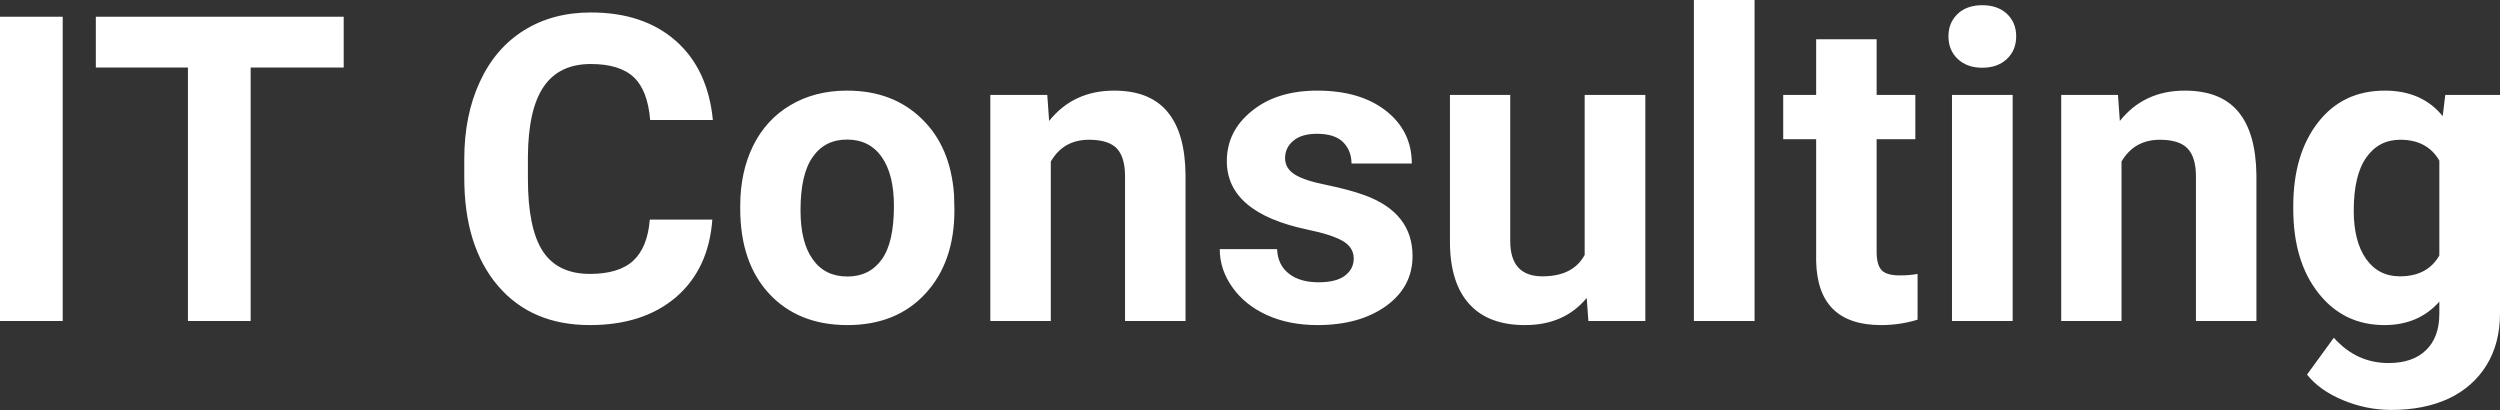 <?xml version="1.0" encoding="UTF-8" standalone="yes"?>
<svg xmlns="http://www.w3.org/2000/svg" width="100%" height="100%" viewBox="0 0 134.35 22.034" fill="#ffffff">
  <rect x="0" y="0" width="134.35" height="22.034" fill="#333333" stroke="none"/>
  <path d="M3.37 0.90L3.37 17.25L0 17.25L0 0.90L3.37 0.90ZM18.47 0.90L18.47 3.63L13.47 3.63L13.47 17.25L10.10 17.25L10.10 3.63L5.15 3.63L5.15 0.90L18.47 0.90ZM34.92 11.80L38.28 11.80Q38.09 14.44 36.34 15.96Q34.58 17.47 31.70 17.47L31.70 17.47Q28.56 17.47 26.76 15.36Q24.95 13.24 24.95 9.55L24.95 9.55L24.95 8.55Q24.95 6.19 25.79 4.39Q26.62 2.59 28.16 1.63Q29.70 0.67 31.75 0.67L31.75 0.67Q34.58 0.67 36.31 2.19Q38.04 3.71 38.31 6.45L38.31 6.45L34.94 6.45Q34.81 4.86 34.06 4.15Q33.30 3.44 31.75 3.44L31.75 3.44Q30.06 3.44 29.23 4.64Q28.39 5.85 28.37 8.39L28.37 8.39L28.37 9.62Q28.37 12.27 29.17 13.50Q29.97 14.72 31.70 14.72L31.70 14.72Q33.26 14.72 34.03 14.01Q34.80 13.30 34.92 11.80L34.92 11.80ZM39.78 11.21L39.78 11.06Q39.78 9.25 40.47 7.84Q41.17 6.42 42.48 5.65Q43.79 4.87 45.52 4.87L45.52 4.87Q47.98 4.87 49.53 6.38Q51.09 7.88 51.27 10.47L51.27 10.47L51.29 11.30Q51.29 14.09 49.73 15.78Q48.17 17.47 45.54 17.47Q42.91 17.47 41.34 15.79Q39.78 14.11 39.78 11.21L39.78 11.21ZM43.02 11.30L43.02 11.30Q43.02 13.03 43.68 13.94Q44.33 14.86 45.54 14.86L45.54 14.86Q46.72 14.86 47.38 13.95Q48.04 13.05 48.04 11.06L48.04 11.06Q48.04 9.37 47.38 8.43Q46.72 7.50 45.52 7.50L45.52 7.50Q44.33 7.50 43.68 8.43Q43.02 9.35 43.02 11.30ZM53.22 5.10L56.28 5.10L56.38 6.50Q57.68 4.87 59.87 4.87L59.87 4.87Q61.80 4.87 62.74 6.01Q63.69 7.14 63.71 9.40L63.71 9.40L63.71 17.25L60.46 17.25L60.46 9.48Q60.46 8.45 60.02 7.98Q59.57 7.51 58.52 7.51L58.52 7.51Q57.15 7.51 56.47 8.68L56.47 8.68L56.47 17.25L53.22 17.25L53.22 5.10ZM72.75 13.89L72.75 13.89Q72.75 13.30 72.16 12.95Q71.57 12.61 70.27 12.34L70.27 12.34Q65.93 11.43 65.93 8.66L65.93 8.66Q65.93 7.04 67.28 5.96Q68.62 4.87 70.79 4.87L70.79 4.87Q73.10 4.87 74.49 5.96Q75.87 7.05 75.87 8.79L75.87 8.79L72.63 8.79Q72.63 8.10 72.18 7.64Q71.73 7.19 70.77 7.19L70.77 7.19Q69.95 7.19 69.51 7.56Q69.06 7.93 69.06 8.50L69.06 8.50Q69.06 9.04 69.57 9.37Q70.08 9.70 71.29 9.94Q72.50 10.19 73.33 10.49L73.33 10.49Q75.91 11.43 75.91 13.76L75.91 13.76Q75.91 15.42 74.48 16.45Q73.05 17.47 70.80 17.47L70.80 17.47Q69.27 17.47 68.08 16.93Q66.90 16.39 66.23 15.44Q65.55 14.49 65.55 13.39L65.55 13.39L68.63 13.39Q68.67 14.25 69.27 14.71Q69.86 15.17 70.86 15.17L70.86 15.17Q71.80 15.17 72.27 14.82Q72.75 14.46 72.75 13.89ZM85.36 17.25L85.27 16.01Q84.07 17.47 81.95 17.47L81.95 17.47Q79.99 17.47 78.97 16.35Q77.94 15.23 77.92 13.06L77.92 13.06L77.92 5.10L81.16 5.10L81.16 12.95Q81.16 14.85 82.89 14.85L82.89 14.85Q84.54 14.85 85.16 13.70L85.16 13.70L85.16 5.10L88.42 5.10L88.42 17.25L85.36 17.25ZM94.29 0L94.29 17.25L91.03 17.25L91.03 0L94.29 0ZM97.60 2.11L100.85 2.11L100.85 5.10L102.93 5.10L102.93 7.48L100.85 7.48L100.85 13.54Q100.85 14.22 101.11 14.51Q101.37 14.80 102.10 14.80L102.10 14.80Q102.64 14.80 103.05 14.72L103.05 14.72L103.05 17.18Q102.10 17.47 101.09 17.47L101.09 17.47Q97.67 17.47 97.60 14.03L97.60 14.03L97.60 7.48L95.83 7.48L95.83 5.10L97.60 5.10L97.60 2.11ZM108.16 5.10L108.16 17.25L104.90 17.25L104.90 5.10L108.16 5.10ZM104.71 1.95L104.71 1.95Q104.71 1.22 105.20 0.75Q105.69 0.28 106.53 0.28L106.53 0.28Q107.36 0.28 107.86 0.75Q108.35 1.22 108.35 1.95L108.35 1.95Q108.35 2.70 107.85 3.17Q107.35 3.64 106.53 3.64Q105.71 3.64 105.21 3.17Q104.71 2.70 104.71 1.95ZM110.77 5.10L113.82 5.10L113.92 6.50Q115.22 4.87 117.41 4.87L117.41 4.87Q119.35 4.87 120.29 6.01Q121.23 7.14 121.26 9.40L121.26 9.40L121.26 17.25L118.01 17.25L118.01 9.48Q118.01 8.45 117.56 7.98Q117.11 7.51 116.07 7.51L116.07 7.51Q114.70 7.51 114.01 8.68L114.01 8.68L114.01 17.25L110.77 17.25L110.77 5.10ZM123.24 11.22L123.24 11.08Q123.24 8.29 124.57 6.58Q125.90 4.87 128.16 4.87L128.16 4.87Q130.16 4.87 131.27 6.24L131.27 6.24L131.41 5.10L134.35 5.10L134.35 16.85Q134.35 18.44 133.63 19.62Q132.90 20.80 131.59 21.42Q130.27 22.03 128.51 22.03L128.51 22.03Q127.17 22.03 125.90 21.50Q124.64 20.97 123.98 20.13L123.98 20.13L125.42 18.15Q126.63 19.51 128.36 19.51L128.36 19.51Q129.66 19.51 130.37 18.82Q131.09 18.13 131.09 16.86L131.09 16.86L131.09 16.21Q129.97 17.47 128.14 17.47L128.14 17.47Q125.95 17.47 124.60 15.76Q123.24 14.05 123.24 11.22L123.24 11.22ZM126.49 11.32L126.49 11.32Q126.49 12.97 127.15 13.91Q127.81 14.85 128.97 14.85L128.97 14.85Q130.45 14.85 131.09 13.73L131.09 13.73L131.09 8.63Q130.44 7.51 128.99 7.51L128.99 7.51Q127.83 7.51 127.16 8.47Q126.49 9.42 126.49 11.32Z" preserveAspectRatio="none"/>
</svg>